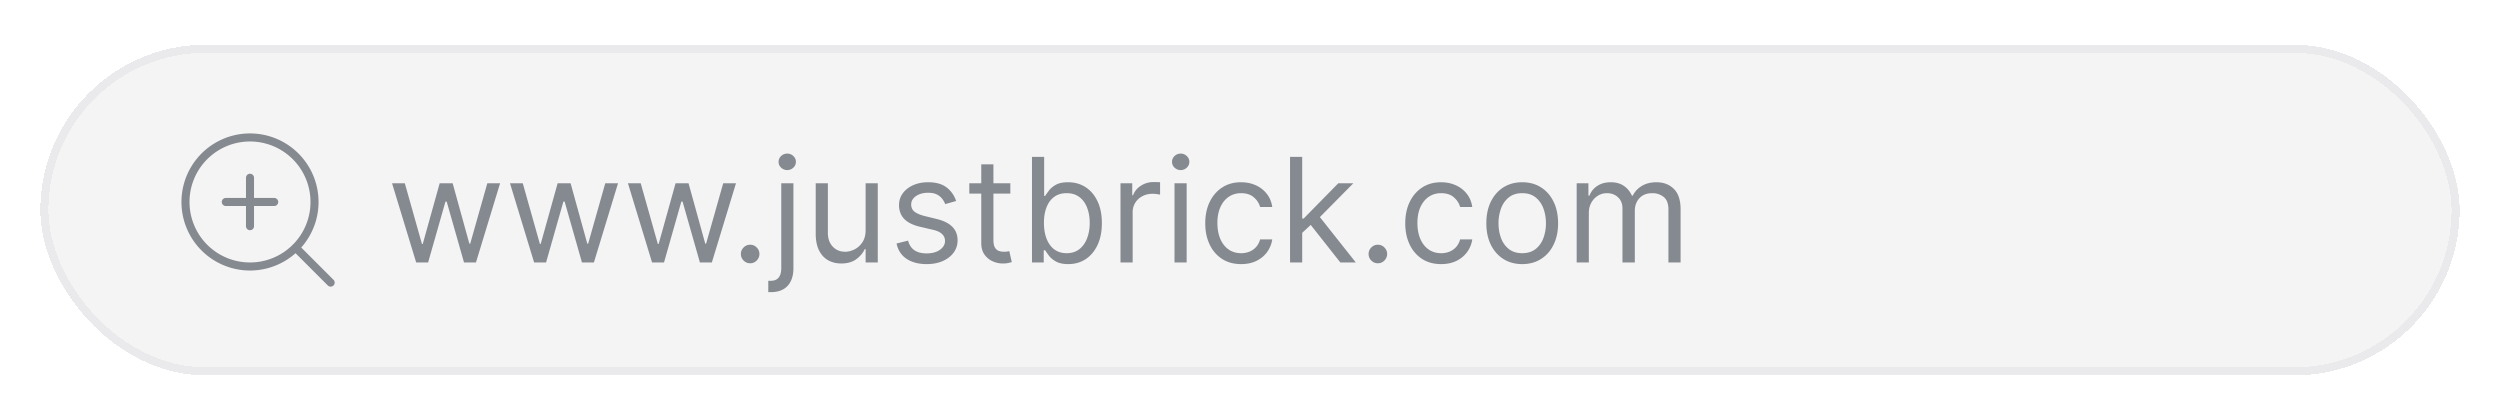 <svg xmlns="http://www.w3.org/2000/svg" width="310" height="52" fill="none"><g filter="url(#a)"><rect width="300" height="41" x="6" y="6.545" fill="#18212D" fill-opacity=".05" rx="20.5" shape-rendering="crispEdges"/><rect width="299" height="40" x="6.5" y="7.045" stroke="#18212D" stroke-opacity=".05" rx="20" shape-rendering="crispEdges"/><path stroke="#18212D" stroke-linecap="round" stroke-linejoin="round" stroke-opacity=".5" d="m42 36.045-4.35-4.35M32 23.045v6m-3-3h6m5 0a8 8 0 1 1-16 0 8 8 0 0 1 16 0z"/><path fill="#18212D" fill-opacity=".5" d="m52.605 33.545-2.991-9.818h1.585l2.122 7.517h.102l2.097-7.517h1.61l2.072 7.491h.102l2.122-7.491h1.585l-2.991 9.818h-1.483l-2.148-7.542h-.153l-2.148 7.542h-1.483zm14.625 0-2.991-9.818h1.585l2.122 7.517h.102l2.097-7.517h1.61l2.072 7.491h.102l2.122-7.491h1.585l-2.991 9.818h-1.483l-2.148-7.542h-.153l-2.148 7.542H67.23zm14.625 0-2.991-9.818h1.585l2.122 7.517h.102l2.097-7.517h1.61l2.072 7.491h.102l2.122-7.491h1.585l-2.991 9.818h-1.483l-2.148-7.542h-.153l-2.148 7.542h-1.483zm12.164.102c-.315 0-.586-.112-.812-.338a1.107 1.107 0 0 1-.338-.812c0-.316.112-.586.338-.812.226-.226.497-.339.812-.339.316 0 .586.113.812.34.226.225.339.495.339.81 0 .21-.053.401-.16.576-.102.175-.24.316-.416.422-.17.102-.362.153-.575.153zm3.858-9.92h1.508v10.534c0 .605-.104 1.13-.313 1.572a2.255 2.255 0 0 1-.933 1.03c-.413.242-.935.364-1.566.364h-.307v-1.406h.281c.46 0 .797-.137 1.01-.41.213-.268.32-.651.32-1.15V23.727zm.741-1.636c-.294 0-.547-.1-.76-.3a.965.965 0 0 1-.314-.723c0-.281.105-.522.314-.722.213-.2.466-.3.76-.3s.546.1.755.3c.213.2.32.44.32.722a.956.956 0 0 1-.32.722c-.21.2-.46.3-.755.3zm9.718 7.44v-5.804h1.508v9.818h-1.508v-1.662h-.103c-.23.499-.588.923-1.073 1.272-.486.345-1.1.518-1.841.518-.614 0-1.159-.134-1.637-.403-.477-.272-.852-.681-1.125-1.227-.272-.55-.409-1.242-.409-2.077v-6.239h1.509v6.136c0 .716.2 1.287.601 1.713.404.427.92.64 1.547.64.375 0 .756-.096 1.144-.288.392-.192.72-.486.984-.882.269-.396.403-.901.403-1.515zm11.226-3.605-1.355.383a2.544 2.544 0 0 0-.377-.658 1.834 1.834 0 0 0-.665-.537c-.281-.14-.642-.21-1.08-.21-.601 0-1.102.138-1.503.415-.396.272-.594.62-.594 1.041 0 .375.136.672.409.889.273.217.699.398 1.278.543l1.458.358c.878.213 1.532.54 1.962.978.431.435.646.995.646 1.681 0 .563-.162 1.066-.486 1.509-.32.443-.767.793-1.342 1.048-.576.256-1.245.384-2.007.384-1.002 0-1.831-.218-2.487-.652-.656-.435-1.072-1.07-1.246-1.905l1.431-.358c.137.528.395.925.774 1.189.383.264.884.396 1.502.396.703 0 1.261-.149 1.675-.447.417-.303.626-.665.626-1.087 0-.34-.119-.626-.358-.857-.238-.234-.605-.409-1.099-.524l-1.637-.383c-.899-.213-1.559-.544-1.981-.99-.418-.453-.627-1.017-.627-1.695 0-.554.156-1.044.467-1.47.315-.426.744-.76 1.285-1.003.545-.243 1.163-.365 1.854-.365.971 0 1.734.213 2.288.64.558.425.954.988 1.189 1.687zm6.719-2.199v1.278h-5.088v-1.278h5.088zm-3.605-2.352h1.509v9.358c0 .426.062.745.185.959.128.208.29.349.486.421.2.069.411.103.633.103.166 0 .302-.009.409-.026l.256-.051.306 1.355a3.062 3.062 0 0 1-.428.115 3.15 3.15 0 0 1-.697.064c-.426 0-.843-.092-1.252-.275a2.484 2.484 0 0 1-1.01-.837c-.265-.375-.397-.848-.397-1.42v-9.766zm6.29 12.17v-13.09h1.509v4.832h.127c.111-.17.265-.388.461-.652.2-.269.485-.507.856-.716.375-.213.882-.32 1.522-.32.826 0 1.555.207 2.186.62.63.413 1.122 1 1.476 1.758.354.758.531 1.653.531 2.685 0 1.04-.177 1.94-.531 2.704-.354.758-.844 1.346-1.47 1.764-.626.413-1.349.62-2.167.62-.631 0-1.136-.105-1.515-.313-.379-.214-.671-.454-.876-.723a9.925 9.925 0 0 1-.473-.677h-.179v1.508h-1.457zm1.483-4.909c0 .742.109 1.396.326 1.962.217.563.535 1.004.952 1.324.418.315.929.473 1.535.473.63 0 1.157-.167 1.578-.499.427-.337.746-.788.959-1.355.218-.571.326-1.206.326-1.905 0-.69-.106-1.312-.319-1.866-.209-.559-.527-1-.953-1.324-.422-.328-.952-.492-1.591-.492-.614 0-1.13.156-1.547.467-.418.307-.733.737-.946 1.291-.213.55-.32 1.191-.32 1.924zm9.492 4.91v-9.819h1.458v1.483h.102c.179-.486.503-.88.971-1.183a2.864 2.864 0 0 1 1.586-.453c.111 0 .249.002.415.006.166.004.292.01.377.02v1.533a4.467 4.467 0 0 0-.351-.057 3.467 3.467 0 0 0-.569-.045c-.477 0-.904.1-1.279.3a2.28 2.28 0 0 0-.882.819 2.203 2.203 0 0 0-.319 1.182v6.213h-1.509zm6.697 0v-9.819h1.509v9.818h-1.509zm.768-11.455c-.294 0-.548-.1-.761-.3a.964.964 0 0 1-.313-.723c0-.281.104-.522.313-.722.213-.2.467-.3.761-.3s.545.1.754.3c.213.2.319.44.319.722a.956.956 0 0 1-.319.722c-.209.2-.46.3-.754.3zm7.493 11.659c-.921 0-1.713-.218-2.378-.652-.665-.435-1.176-1.034-1.534-1.796-.358-.763-.537-1.635-.537-2.615 0-.997.183-1.877.549-2.64.371-.767.887-1.366 1.547-1.796.665-.434 1.441-.652 2.327-.652.69 0 1.313.128 1.867.384a3.574 3.574 0 0 1 1.361 1.073c.354.46.573.998.658 1.611h-1.508c-.115-.447-.371-.843-.767-1.189-.392-.349-.921-.524-1.585-.524-.588 0-1.104.154-1.547.46-.439.303-.782.731-1.029 1.285-.243.55-.365 1.196-.365 1.937 0 .759.12 1.42.358 1.982.243.562.584.999 1.023 1.31.443.311.963.467 1.56.467a2.7 2.7 0 0 0 1.067-.205c.32-.136.59-.332.812-.588a2.27 2.27 0 0 0 .473-.92h1.508a3.498 3.498 0 0 1-.632 1.566c-.333.46-.774.826-1.324 1.099-.545.268-1.18.403-1.904.403zm7.472-3.784-.026-1.867h.307l4.296-4.372h1.866l-4.577 4.628h-.127l-1.739 1.61zm-1.406 3.58V20.453h1.508v13.091h-1.508zm6.238 0-3.835-4.859 1.074-1.048 4.679 5.906h-1.918zm4.652.101c-.315 0-.586-.112-.812-.338a1.106 1.106 0 0 1-.338-.812c0-.316.112-.586.338-.812.226-.226.497-.339.812-.339.315 0 .586.113.812.34.226.225.339.495.339.81 0 .21-.054.401-.16.576a1.19 1.19 0 0 1-.416.422c-.17.102-.362.153-.575.153zm7.846.103c-.92 0-1.713-.218-2.377-.652-.665-.435-1.177-1.034-1.535-1.796-.358-.763-.537-1.635-.537-2.615 0-.997.184-1.877.55-2.64.371-.767.887-1.366 1.547-1.796.665-.434 1.44-.652 2.327-.652.69 0 1.312.128 1.866.384a3.577 3.577 0 0 1 1.362 1.073c.353.46.573.998.658 1.611h-1.508c-.115-.447-.371-.843-.767-1.189-.392-.349-.921-.524-1.586-.524-.588 0-1.103.154-1.547.46-.438.303-.781.731-1.029 1.285-.243.55-.364 1.196-.364 1.937 0 .759.119 1.42.358 1.982.243.562.584.999 1.023 1.31.443.311.963.467 1.559.467.392 0 .748-.069 1.068-.205.319-.136.59-.332.812-.588a2.27 2.27 0 0 0 .473-.92h1.508a3.488 3.488 0 0 1-.633 1.566 3.53 3.53 0 0 1-1.323 1.099c-.545.268-1.18.403-1.905.403zm10.055 0c-.886 0-1.664-.211-2.333-.633-.665-.422-1.185-1.012-1.56-1.77-.37-.76-.556-1.646-.556-2.66 0-1.023.186-1.915.556-2.678.375-.763.895-1.355 1.56-1.777.669-.422 1.447-.633 2.333-.633.886 0 1.662.211 2.327.633.669.422 1.189 1.014 1.559 1.777.375.763.563 1.655.563 2.678 0 1.014-.188 1.9-.563 2.66-.37.758-.89 1.348-1.559 1.77-.665.422-1.441.633-2.327.633zm0-1.355c.673 0 1.227-.173 1.662-.518a3.05 3.05 0 0 0 .965-1.362 5.208 5.208 0 0 0 .313-1.828c0-.656-.104-1.268-.313-1.834a3.09 3.09 0 0 0-.965-1.375c-.435-.349-.989-.524-1.662-.524-.673 0-1.227.175-1.662.524a3.09 3.09 0 0 0-.965 1.375 5.261 5.261 0 0 0-.313 1.834c0 .656.104 1.266.313 1.828a3.05 3.05 0 0 0 .965 1.362c.435.345.989.518 1.662.518zm6.752 1.15v-9.818h1.457v1.534h.128a2.46 2.46 0 0 1 .991-1.22c.456-.295 1.003-.442 1.642-.442.648 0 1.187.147 1.618.441.434.29.773.697 1.016 1.221h.102c.252-.507.629-.91 1.132-1.208.502-.303 1.105-.454 1.809-.454.877 0 1.595.275 2.154.825.558.545.837 1.395.837 2.55v6.571h-1.509v-6.57c0-.725-.198-1.243-.594-1.554a2.2 2.2 0 0 0-1.4-.467c-.69 0-1.225.21-1.604.627-.38.413-.569.937-.569 1.572v6.392h-1.534v-6.724c0-.559-.181-1.008-.544-1.349-.362-.345-.828-.518-1.399-.518a2.07 2.07 0 0 0-1.1.313 2.371 2.371 0 0 0-.818.87c-.205.366-.307.79-.307 1.272v6.136h-1.508z"/></g><defs><filter id="a" width="320" height="61" x="-4" y="-3.455" color-interpolation-filters="sRGB" filterUnits="userSpaceOnUse"><feFlood flood-opacity="0" result="BackgroundImageFix"/><feGaussianBlur in="BackgroundImageFix" stdDeviation="5"/><feComposite in2="SourceAlpha" operator="in" result="effect1_backgroundBlur_226_141"/><feColorMatrix in="SourceAlpha" result="hardAlpha" values="0 0 0 0 0 0 0 0 0 0 0 0 0 0 0 0 0 0 127 0"/><feOffset dx="-1" dy="-1"/><feGaussianBlur stdDeviation="2.5"/><feComposite in2="hardAlpha" operator="out"/><feColorMatrix values="0 0 0 0 0 0 0 0 0 0 0 0 0 0 0 0 0 0 0.1 0"/><feBlend in2="effect1_backgroundBlur_226_141" result="effect2_dropShadow_226_141"/><feColorMatrix in="SourceAlpha" result="hardAlpha" values="0 0 0 0 0 0 0 0 0 0 0 0 0 0 0 0 0 0 127 0"/><feOffset dx="-1" dy="-1"/><feGaussianBlur stdDeviation="2.5"/><feComposite in2="hardAlpha" operator="out"/><feColorMatrix values="0 0 0 0 0 0 0 0 0 0 0 0 0 0 0 0 0 0 0.25 0"/><feBlend in2="effect2_dropShadow_226_141" result="effect3_dropShadow_226_141"/><feBlend in="SourceGraphic" in2="effect3_dropShadow_226_141" result="shape"/><feColorMatrix in="SourceAlpha" result="hardAlpha" values="0 0 0 0 0 0 0 0 0 0 0 0 0 0 0 0 0 0 127 0"/><feOffset dx="1" dy="1"/><feComposite in2="hardAlpha" k2="-1" k3="1" operator="arithmetic"/><feColorMatrix values="0 0 0 0 0 0 0 0 0 0 0 0 0 0 0 0 0 0 0.05 0"/><feBlend in2="shape" result="effect4_innerShadow_226_141"/></filter></defs></svg>